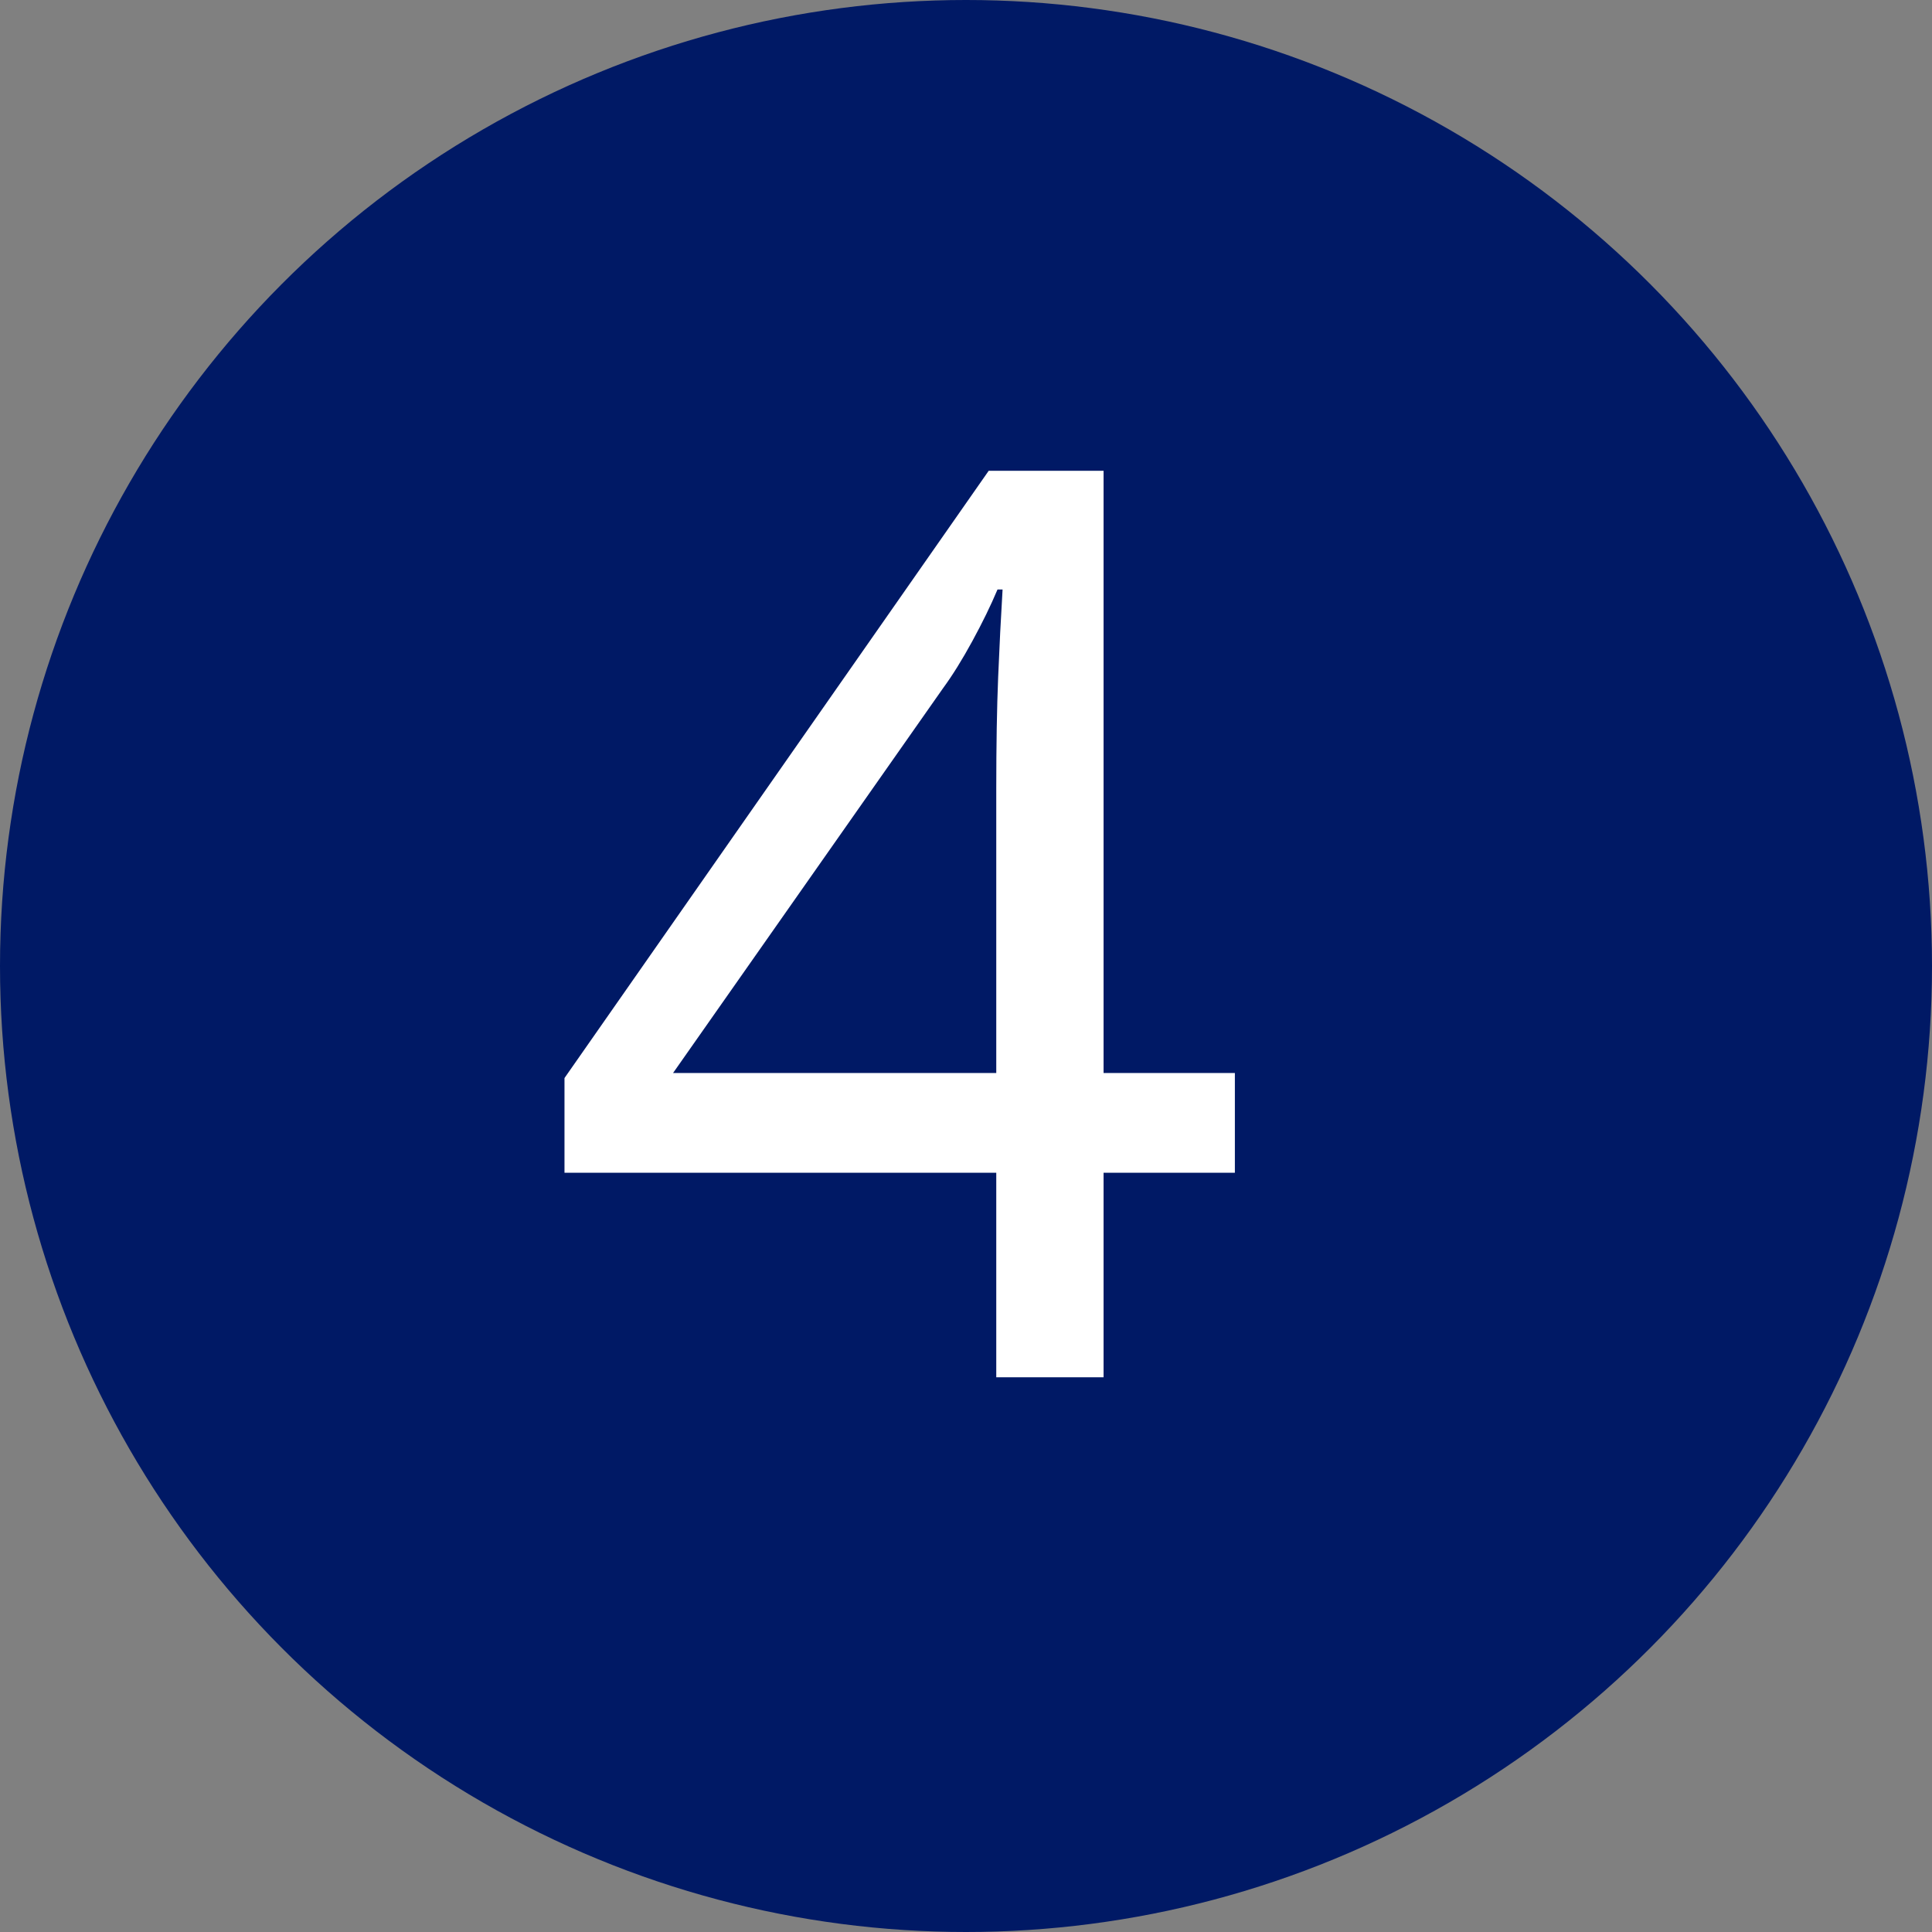 <?xml version="1.0" encoding="UTF-8"?>
<svg width="101px" height="101px" viewBox="0 0 101 101" version="1.1" xmlns="http://www.w3.org/2000/svg" xmlns:xlink="http://www.w3.org/1999/xlink">
    <rect x="0" y="0" width="101" height="101" fill="#808080" stroke="none"/>
    <title>1.1/step-4</title>
    <g id="IR4-NovoSeven-BrandPro" stroke="none" stroke-width="1" fill="none" fill-rule="evenodd">
        <g id="N7.1.1-Pharmacology" transform="translate(-833, -2501)">
            <g id="Group-3" transform="translate(224, 1593.85)">
                <g id="1.1/step-4" transform="translate(609, 907.15)">
                    <circle id="Oval-Copy-3" fill="#001965" cx="50.5" cy="50.5" r="50.5"></circle>
                    <path d="M57.692,72 L57.692,61.308 L64.556,61.308 L64.556,56.094 L57.692,56.094 L57.692,24.612 L51.686,24.612 L29.51,56.358 L29.51,61.308 L52.082,61.308 L52.082,72 L57.692,72 Z M52.082,56.094 L35.186,56.094 L49.31,35.964 C49.794,35.304 50.3,34.49 50.828,33.522 C51.356,32.554 51.796,31.652 52.148,30.816 L52.148,30.816 L52.412,30.816 C52.324,32.268 52.247,33.797 52.181,35.403 C52.115,37.009 52.082,38.956 52.082,41.244 L52.082,56.094 Z" id="4" fill="#FFFFFF" fill-rule="nonzero"></path>
                </g>
            </g>
        </g>
    </g>
</svg>